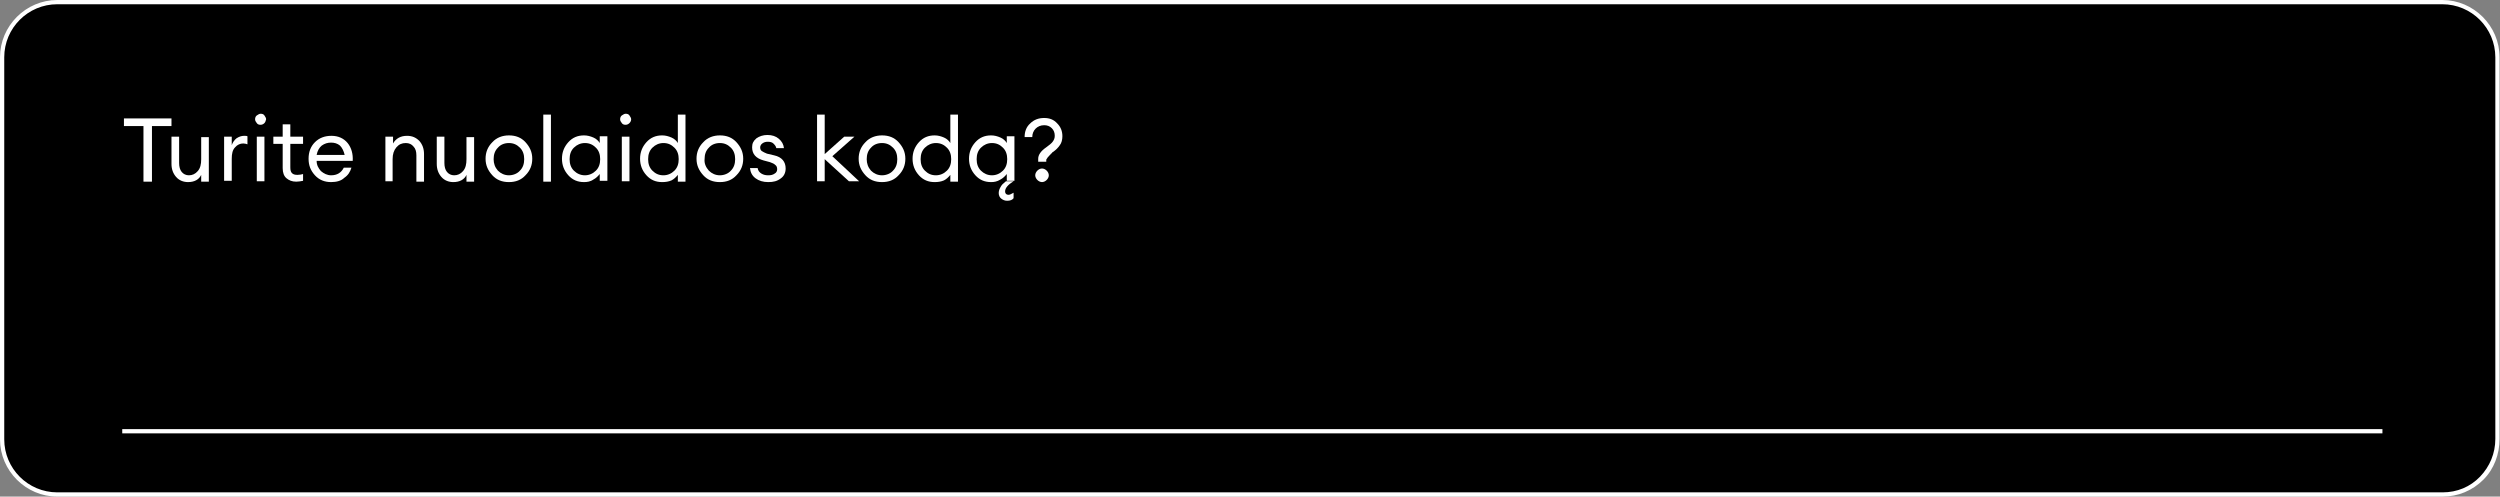 <?xml version="1.0" encoding="utf-8"?>
<!-- Generator: Adobe Illustrator 26.3.1, SVG Export Plug-In . SVG Version: 6.00 Build 0)  -->
<svg version="1.1" id="Layer_1" xmlns="http://www.w3.org/2000/svg" xmlns:xlink="http://www.w3.org/1999/xlink" x="0px" y="0px"
	 viewBox="0 0 589 117" style="enable-background:new 0 0 589 117;" xml:space="preserve">
<rect x="0" y="0" width="589" height="117" fill="#808080" stroke="none"/>
<style type="text/css">
	.st0{fill:#FFFFFF;}
	.st1{enable-background:new    ;}
	.st2{fill:#0A3CD2;}
</style>
<g>
	<path d="M575.5,116.5h-562c-7.2,0-13-5.8-13-13v-90c0-7.2,5.8-13,13-13h561.9c7.2,0,13,5.8,13,13v89.9
		C588.5,110.7,582.7,116.5,575.5,116.5z"/>
	<path class="st0" d="M575.5,117h-562C6.1,117,0,110.9,0,103.5v-90C0,6.1,6.1,0,13.5,0h561.9c7.4,0,13.5,6.1,13.5,13.5v89.9
		c0,3.6-1.3,7.1-3.8,9.6C582.5,115.6,579.1,117,575.5,117z M13.5,1C6.6,1,1,6.6,1,13.5v90c0,6.9,5.6,12.5,12.5,12.5h562
		c3.4,0,6.5-1.3,8.8-3.7c2.3-2.4,3.6-5.5,3.6-8.9V13.5c0-6.9-5.6-12.5-12.5-12.5H13.5z"/>
</g>
<g class="st1">
	<path class="st0" d="M33.8,42.7V29.7h-4.6v-1.8h11.2v1.8h-4.6v13.1H33.8z"/>
	<path class="st0" d="M44.3,42.9c-1.1,0-2.1-0.4-2.8-1.2c-0.7-0.8-1.1-1.8-1.1-3.1v-6.4h1.8v6.2c0,0.9,0.2,1.6,0.6,2.1
		c0.4,0.5,1,0.8,1.7,0.8c0.8,0,1.5-0.3,2.1-1c0.6-0.7,0.8-1.6,0.8-2.8v-5.2h1.8v10.5h-1.8v-1.6C46.9,42.3,45.8,42.9,44.3,42.9z"/>
	<path class="st0" d="M52.8,42.7V32.2h1.8v2c0.2-0.6,0.6-1.2,1.1-1.6c0.6-0.4,1.2-0.6,1.8-0.6c0.3,0,0.6,0,0.8,0.1v1.9
		c-0.3-0.1-0.6-0.2-1-0.2c-0.7,0-1.4,0.3-1.9,0.9c-0.6,0.6-0.8,1.5-0.8,2.7v5.2H52.8z"/>
	<path class="st0" d="M62.3,29c-0.2,0.2-0.5,0.4-0.9,0.4c-0.4,0-0.7-0.1-0.9-0.4s-0.4-0.5-0.4-0.9c0-0.3,0.1-0.7,0.4-0.9
		s0.6-0.4,0.9-0.4c0.4,0,0.7,0.1,0.9,0.4s0.4,0.6,0.4,0.9C62.6,28.5,62.5,28.8,62.3,29z M60.5,42.7V32.2h1.8v10.5H60.5z"/>
	<path class="st0" d="M69.8,42.8c-1,0-1.7-0.3-2.3-0.8c-0.6-0.5-0.9-1.3-0.9-2.4v-5.7h-2.2v-1.7h2.2v-2.9h1.8v2.9h3v1.7h-3v5.5
		c0,0.7,0.1,1.1,0.4,1.4c0.3,0.3,0.7,0.4,1.3,0.4c0.5,0,1-0.1,1.3-0.2v1.6C70.9,42.7,70.3,42.8,69.8,42.8z"/>
	<path class="st0" d="M78,42.9c-1.5,0-2.8-0.5-3.8-1.6s-1.5-2.3-1.5-3.9c0-1.6,0.5-2.9,1.5-3.9c1-1,2.3-1.5,3.9-1.5
		c1.6,0,2.9,0.6,3.8,1.7c0.9,1.1,1.3,2.6,1.2,4.2h-8.5c0,1,0.4,1.7,1,2.4c0.7,0.6,1.5,1,2.4,1c1.4,0,2.4-0.6,3-1.8h1.8
		c-0.3,1-0.8,1.8-1.7,2.4C80.4,42.6,79.3,42.9,78,42.9z M80.1,34.3c-0.6-0.5-1.3-0.7-2.1-0.7s-1.5,0.2-2.2,0.7
		c-0.6,0.5-1,1.2-1.2,2.2h6.6C81,35.6,80.6,34.8,80.1,34.3z"/>
	<path class="st0" d="M90.8,42.7V32.2h1.8v1.6c0.7-1.2,1.8-1.8,3.3-1.8c1.2,0,2.1,0.4,2.9,1.2c0.7,0.8,1.1,1.8,1.1,3.1v6.5h-1.8
		v-6.2c0-0.9-0.2-1.6-0.7-2.1c-0.4-0.5-1-0.8-1.8-0.8c-0.9,0-1.6,0.3-2.2,1c-0.6,0.7-0.9,1.6-0.9,2.8v5.2H90.8z"/>
	<path class="st0" d="M106.8,42.9c-1.1,0-2.1-0.4-2.8-1.2c-0.7-0.8-1.1-1.8-1.1-3.1v-6.4h1.8v6.2c0,0.9,0.2,1.6,0.6,2.1
		c0.4,0.5,1,0.8,1.7,0.8c0.8,0,1.5-0.3,2.1-1c0.6-0.7,0.8-1.6,0.8-2.8v-5.2h1.8v10.5h-1.8v-1.6C109.4,42.3,108.3,42.9,106.8,42.9z"
		/>
	<path class="st0" d="M119.9,42.9c-1.6,0-2.9-0.5-3.9-1.6c-1-1.1-1.6-2.3-1.6-3.9c0-1.5,0.5-2.8,1.6-3.9c1-1.1,2.4-1.6,3.9-1.6
		c1.6,0,2.9,0.5,3.9,1.6c1,1.1,1.6,2.3,1.6,3.9c0,1.5-0.5,2.8-1.6,3.9C122.8,42.4,121.5,42.9,119.9,42.9z M117.3,40.2
		c0.7,0.7,1.6,1.1,2.6,1.1s2-0.4,2.6-1.1c0.7-0.7,1-1.6,1-2.7c0-1.1-0.3-2-1-2.7c-0.7-0.7-1.5-1.1-2.6-1.1s-2,0.4-2.6,1.1
		c-0.7,0.7-1,1.6-1,2.7C116.3,38.5,116.6,39.4,117.3,40.2z"/>
	<path class="st0" d="M128,42.7V27h1.8v15.8H128z"/>
	<path class="st0" d="M137.6,42.9c-1.5,0-2.7-0.5-3.7-1.6c-1-1.1-1.5-2.4-1.5-3.9s0.5-2.8,1.5-3.9c1-1.1,2.2-1.6,3.7-1.6
		c0.8,0,1.5,0.2,2.2,0.5c0.7,0.3,1.2,0.8,1.5,1.3v-1.6h1.8v10.5h-1.8v-1.6c-0.4,0.5-0.9,1-1.5,1.3C139.1,42.8,138.3,42.9,137.6,42.9
		z M137.8,41.3c1,0,1.9-0.4,2.6-1.1c0.7-0.7,1-1.6,1-2.7s-0.3-2-1-2.7c-0.7-0.7-1.5-1.1-2.6-1.1c-1,0-1.9,0.4-2.6,1.1
		c-0.7,0.7-1,1.6-1,2.7s0.3,2,1,2.7C135.9,40.9,136.8,41.3,137.8,41.3z"/>
	<path class="st0" d="M148.3,29c-0.2,0.2-0.5,0.4-0.9,0.4c-0.4,0-0.7-0.1-0.9-0.4s-0.4-0.5-0.4-0.9c0-0.3,0.1-0.7,0.4-0.9
		s0.6-0.4,0.9-0.4c0.4,0,0.7,0.1,0.9,0.4s0.4,0.6,0.4,0.9C148.7,28.5,148.5,28.8,148.3,29z M146.5,42.7V32.2h1.8v10.5H146.5z"/>
	<path class="st0" d="M156,42.9c-1.5,0-2.7-0.5-3.7-1.6c-1-1.1-1.5-2.4-1.5-3.9s0.5-2.8,1.5-3.9c1-1.1,2.2-1.6,3.7-1.6
		c0.8,0,1.5,0.2,2.2,0.5c0.7,0.3,1.2,0.8,1.5,1.3V27h1.8v15.8h-1.8v-1.6c-0.4,0.5-0.9,1-1.5,1.3C157.5,42.8,156.8,42.9,156,42.9z
		 M156.3,41.3c1,0,1.9-0.4,2.6-1.1c0.7-0.7,1-1.6,1-2.7s-0.3-2-1-2.7c-0.7-0.7-1.5-1.1-2.6-1.1c-1,0-1.9,0.4-2.6,1.1
		c-0.7,0.7-1,1.6-1,2.7s0.3,2,1,2.7C154.4,40.9,155.2,41.3,156.3,41.3z"/>
	<path class="st0" d="M169.6,42.9c-1.6,0-2.9-0.5-3.9-1.6c-1-1.1-1.6-2.3-1.6-3.9c0-1.5,0.5-2.8,1.6-3.9c1-1.1,2.4-1.6,3.9-1.6
		c1.6,0,2.9,0.5,3.9,1.6c1,1.1,1.6,2.3,1.6,3.9c0,1.5-0.5,2.8-1.6,3.9C172.5,42.4,171.2,42.9,169.6,42.9z M167,40.2
		c0.7,0.7,1.6,1.1,2.6,1.1s2-0.4,2.6-1.1c0.7-0.7,1-1.6,1-2.7c0-1.1-0.3-2-1-2.7c-0.7-0.7-1.5-1.1-2.6-1.1s-2,0.4-2.6,1.1
		c-0.7,0.7-1,1.6-1,2.7C165.9,38.5,166.3,39.4,167,40.2z"/>
	<path class="st0" d="M181,42.9c-1.2,0-2.2-0.3-3-0.9c-0.8-0.6-1.2-1.4-1.3-2.4h1.8c0.1,0.6,0.4,1,0.9,1.3c0.5,0.3,1,0.4,1.6,0.4
		c0.6,0,1.1-0.1,1.5-0.4c0.4-0.2,0.6-0.6,0.6-1c0-0.4-0.1-0.8-0.4-1c-0.3-0.3-0.7-0.5-1.3-0.7l-1.5-0.4c-1.8-0.5-2.7-1.5-2.7-3.1
		c0-0.9,0.3-1.5,1-2.1c0.7-0.5,1.6-0.8,2.6-0.8c1.1,0,2,0.3,2.7,0.9c0.7,0.6,1.1,1.3,1.2,2.2h-1.8c-0.1-0.5-0.4-0.8-0.7-1.1
		s-0.8-0.4-1.3-0.4c-0.5,0-0.9,0.1-1.3,0.4c-0.3,0.2-0.5,0.6-0.5,0.9c0,0.4,0.1,0.7,0.4,0.9s0.7,0.4,1.2,0.6l1.7,0.4
		c1.8,0.4,2.7,1.5,2.7,3.1c0,1-0.4,1.8-1.1,2.3C183.1,42.7,182.2,42.9,181,42.9z"/>
	<path class="st0" d="M200,42.7l-5.7-5.2v5.2h-1.8V27h1.8v9.3l4.6-4.1h2.4l-5.2,4.6l6.3,5.9H200z"/>
	<path class="st0" d="M207.8,42.9c-1.6,0-2.9-0.5-3.9-1.6c-1-1.1-1.6-2.3-1.6-3.9c0-1.5,0.5-2.8,1.6-3.9c1-1.1,2.4-1.6,3.9-1.6
		c1.6,0,2.9,0.5,3.9,1.6c1,1.1,1.6,2.3,1.6,3.9c0,1.5-0.5,2.8-1.6,3.9C210.7,42.4,209.4,42.9,207.8,42.9z M205.2,40.2
		c0.7,0.7,1.6,1.1,2.6,1.1s2-0.4,2.6-1.1c0.7-0.7,1-1.6,1-2.7c0-1.1-0.3-2-1-2.7c-0.7-0.7-1.5-1.1-2.6-1.1s-2,0.4-2.6,1.1
		c-0.7,0.7-1,1.6-1,2.7C204.2,38.5,204.5,39.4,205.2,40.2z"/>
	<path class="st0" d="M220.2,42.9c-1.5,0-2.7-0.5-3.7-1.6c-1-1.1-1.5-2.4-1.5-3.9s0.5-2.8,1.5-3.9c1-1.1,2.2-1.6,3.7-1.6
		c0.8,0,1.5,0.2,2.2,0.5c0.7,0.3,1.2,0.8,1.5,1.3V27h1.8v15.8h-1.8v-1.6c-0.4,0.5-0.9,1-1.5,1.3C221.7,42.8,221,42.9,220.2,42.9z
		 M220.5,41.3c1,0,1.9-0.4,2.6-1.1c0.7-0.7,1-1.6,1-2.7s-0.3-2-1-2.7c-0.7-0.7-1.5-1.1-2.6-1.1c-1,0-1.9,0.4-2.6,1.1
		c-0.7,0.7-1,1.6-1,2.7s0.3,2,1,2.7C218.6,40.9,219.4,41.3,220.5,41.3z"/>
	<path class="st0" d="M233.5,42.9c-1.5,0-2.7-0.5-3.7-1.6c-1-1.1-1.5-2.4-1.5-3.9s0.5-2.8,1.5-3.9c1-1.1,2.2-1.6,3.7-1.6
		c0.8,0,1.5,0.2,2.2,0.5c0.7,0.3,1.2,0.8,1.5,1.3v-1.6h1.8v10.5h-1.8v-1.6c-0.4,0.5-0.9,1-1.5,1.3C234.9,42.8,234.2,42.9,233.5,42.9
		z M233.7,41.3c1,0,1.9-0.4,2.6-1.1c0.7-0.7,1-1.6,1-2.7s-0.3-2-1-2.7c-0.7-0.7-1.5-1.1-2.6-1.1c-1,0-1.9,0.4-2.6,1.1
		c-0.7,0.7-1,1.6-1,2.7s0.3,2,1,2.7C231.8,40.9,232.7,41.3,233.7,41.3z M237.3,47.3c-0.6,0-1-0.2-1.4-0.5c-0.4-0.3-0.6-0.8-0.6-1.3
		c0-0.4,0.1-0.8,0.3-1.2c0.2-0.4,0.4-0.7,0.6-0.9s0.5-0.4,0.8-0.7h1.8c-1.3,0.8-2,1.6-2,2.4c0,0.5,0.3,0.8,0.8,0.8
		c0.3,0,0.7-0.2,1.2-0.5v1.3C238.5,47.1,238,47.3,237.3,47.3z"/>
	<path class="st0" d="M244.6,37.8v-0.4c0-0.9,0.6-1.8,1.9-2.7c0.7-0.5,1.2-0.9,1.5-1.3c0.3-0.4,0.5-0.8,0.5-1.4
		c0-0.7-0.2-1.3-0.7-1.8s-1.1-0.7-1.8-0.7c-0.8,0-1.5,0.3-2,0.8c-0.5,0.5-0.8,1.2-0.8,2h-1.8c0-1.3,0.4-2.4,1.3-3.2
		c0.9-0.9,2-1.3,3.3-1.3c1.3,0,2.3,0.4,3.1,1.3c0.8,0.8,1.2,1.8,1.2,3c0,0.8-0.2,1.6-0.6,2.1c-0.4,0.6-0.9,1.1-1.6,1.6
		c-0.1,0-0.2,0.1-0.3,0.3c-0.2,0.1-0.3,0.2-0.3,0.3c-0.1,0.1-0.2,0.1-0.3,0.3c-0.1,0.1-0.2,0.2-0.3,0.3s-0.1,0.2-0.2,0.3
		c-0.1,0.1-0.1,0.2-0.2,0.3c0,0.1,0,0.2,0,0.3v0.2H244.6z M246.6,42.4c-0.3,0.3-0.7,0.5-1.1,0.5c-0.4,0-0.8-0.2-1.1-0.5
		c-0.3-0.3-0.5-0.7-0.5-1.1c0-0.4,0.2-0.8,0.5-1.1c0.3-0.3,0.7-0.5,1.1-0.5s0.8,0.2,1.1,0.5c0.3,0.3,0.5,0.7,0.5,1.1
		C247.1,41.7,246.9,42.1,246.6,42.4z"/>
</g>
<!--<g>-->
<!--	<path class="st2" d="M553,84.1h-64.4c-4.8,0-8.6-3.9-8.6-8.6V32.2c0-4.8,3.9-8.6,8.6-8.6H553c4.8,0,8.6,3.9,8.6,8.6v43.3-->
<!--		C561.6,80.3,557.7,84.1,553,84.1z"/>-->
<!--</g>-->
<!--<g>-->
<!--	<rect x="518.6" y="41.4" class="st0" width="4.2" height="25.5"/>-->
<!--</g>-->
<!--<g>-->
<!--	<rect x="507.9" y="52" class="st0" width="25.5" height="4.2"/>-->
<!--</g>-->
<g>
	<rect x="28.8" y="101.1" class="st0" width="532.5" height="1"/>
</g>
</svg>
